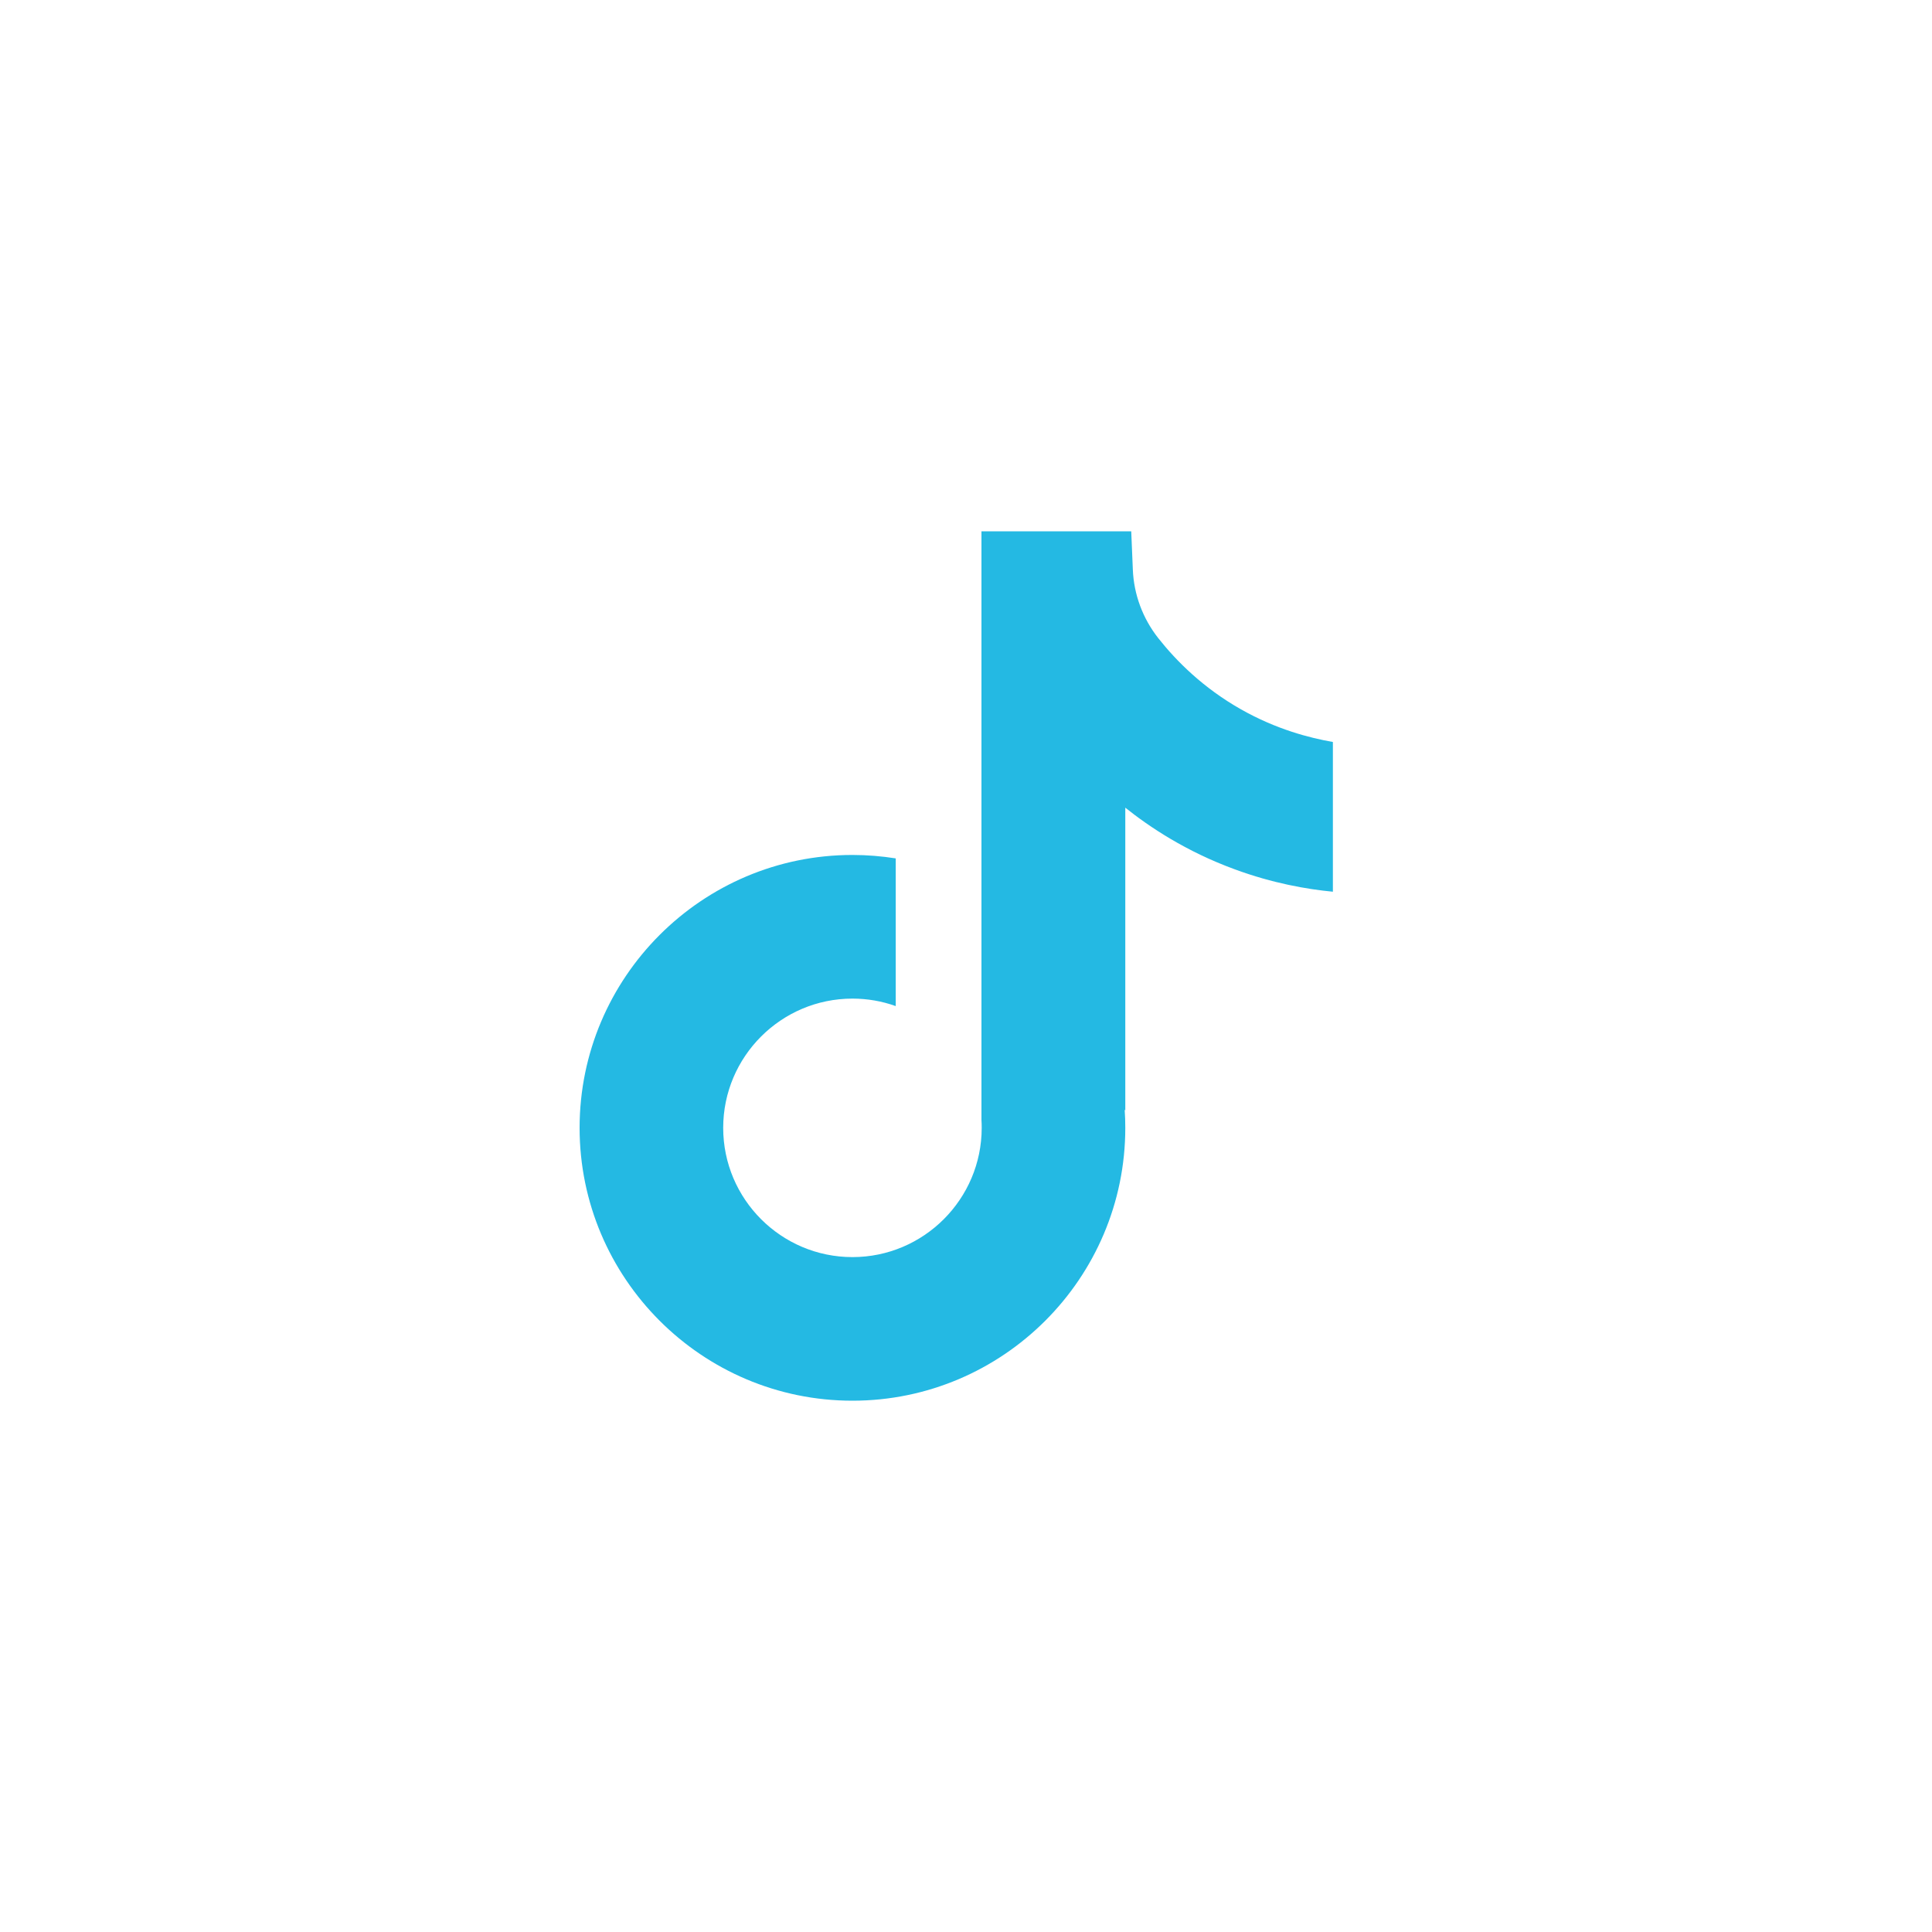 <svg width="40" height="40" viewBox="0 0 40 40" fill="none" xmlns="http://www.w3.org/2000/svg">
<path d="M27.596 15.361V18.462C27.053 18.41 26.35 18.287 25.569 18C24.551 17.628 23.793 17.117 23.298 16.722V22.992L23.285 22.973C23.294 23.097 23.298 23.223 23.298 23.351C23.298 26.466 20.764 29 17.649 29C14.533 29 12 26.465 12 23.351C12 20.237 14.533 17.701 17.649 17.701C17.954 17.701 18.253 17.726 18.545 17.772V20.83C18.264 20.729 17.963 20.675 17.649 20.675C16.174 20.675 14.973 21.875 14.973 23.351C14.973 24.827 16.174 26.027 17.649 26.027C19.124 26.027 20.325 24.826 20.325 23.351C20.325 23.296 20.324 23.241 20.32 23.186V11H23.421C23.432 11.263 23.444 11.527 23.454 11.79C23.474 12.307 23.659 12.803 23.979 13.21C24.356 13.688 24.911 14.243 25.693 14.686C26.424 15.1 27.11 15.277 27.596 15.362V15.361Z" fill="#24B9E3"/>
</svg>
